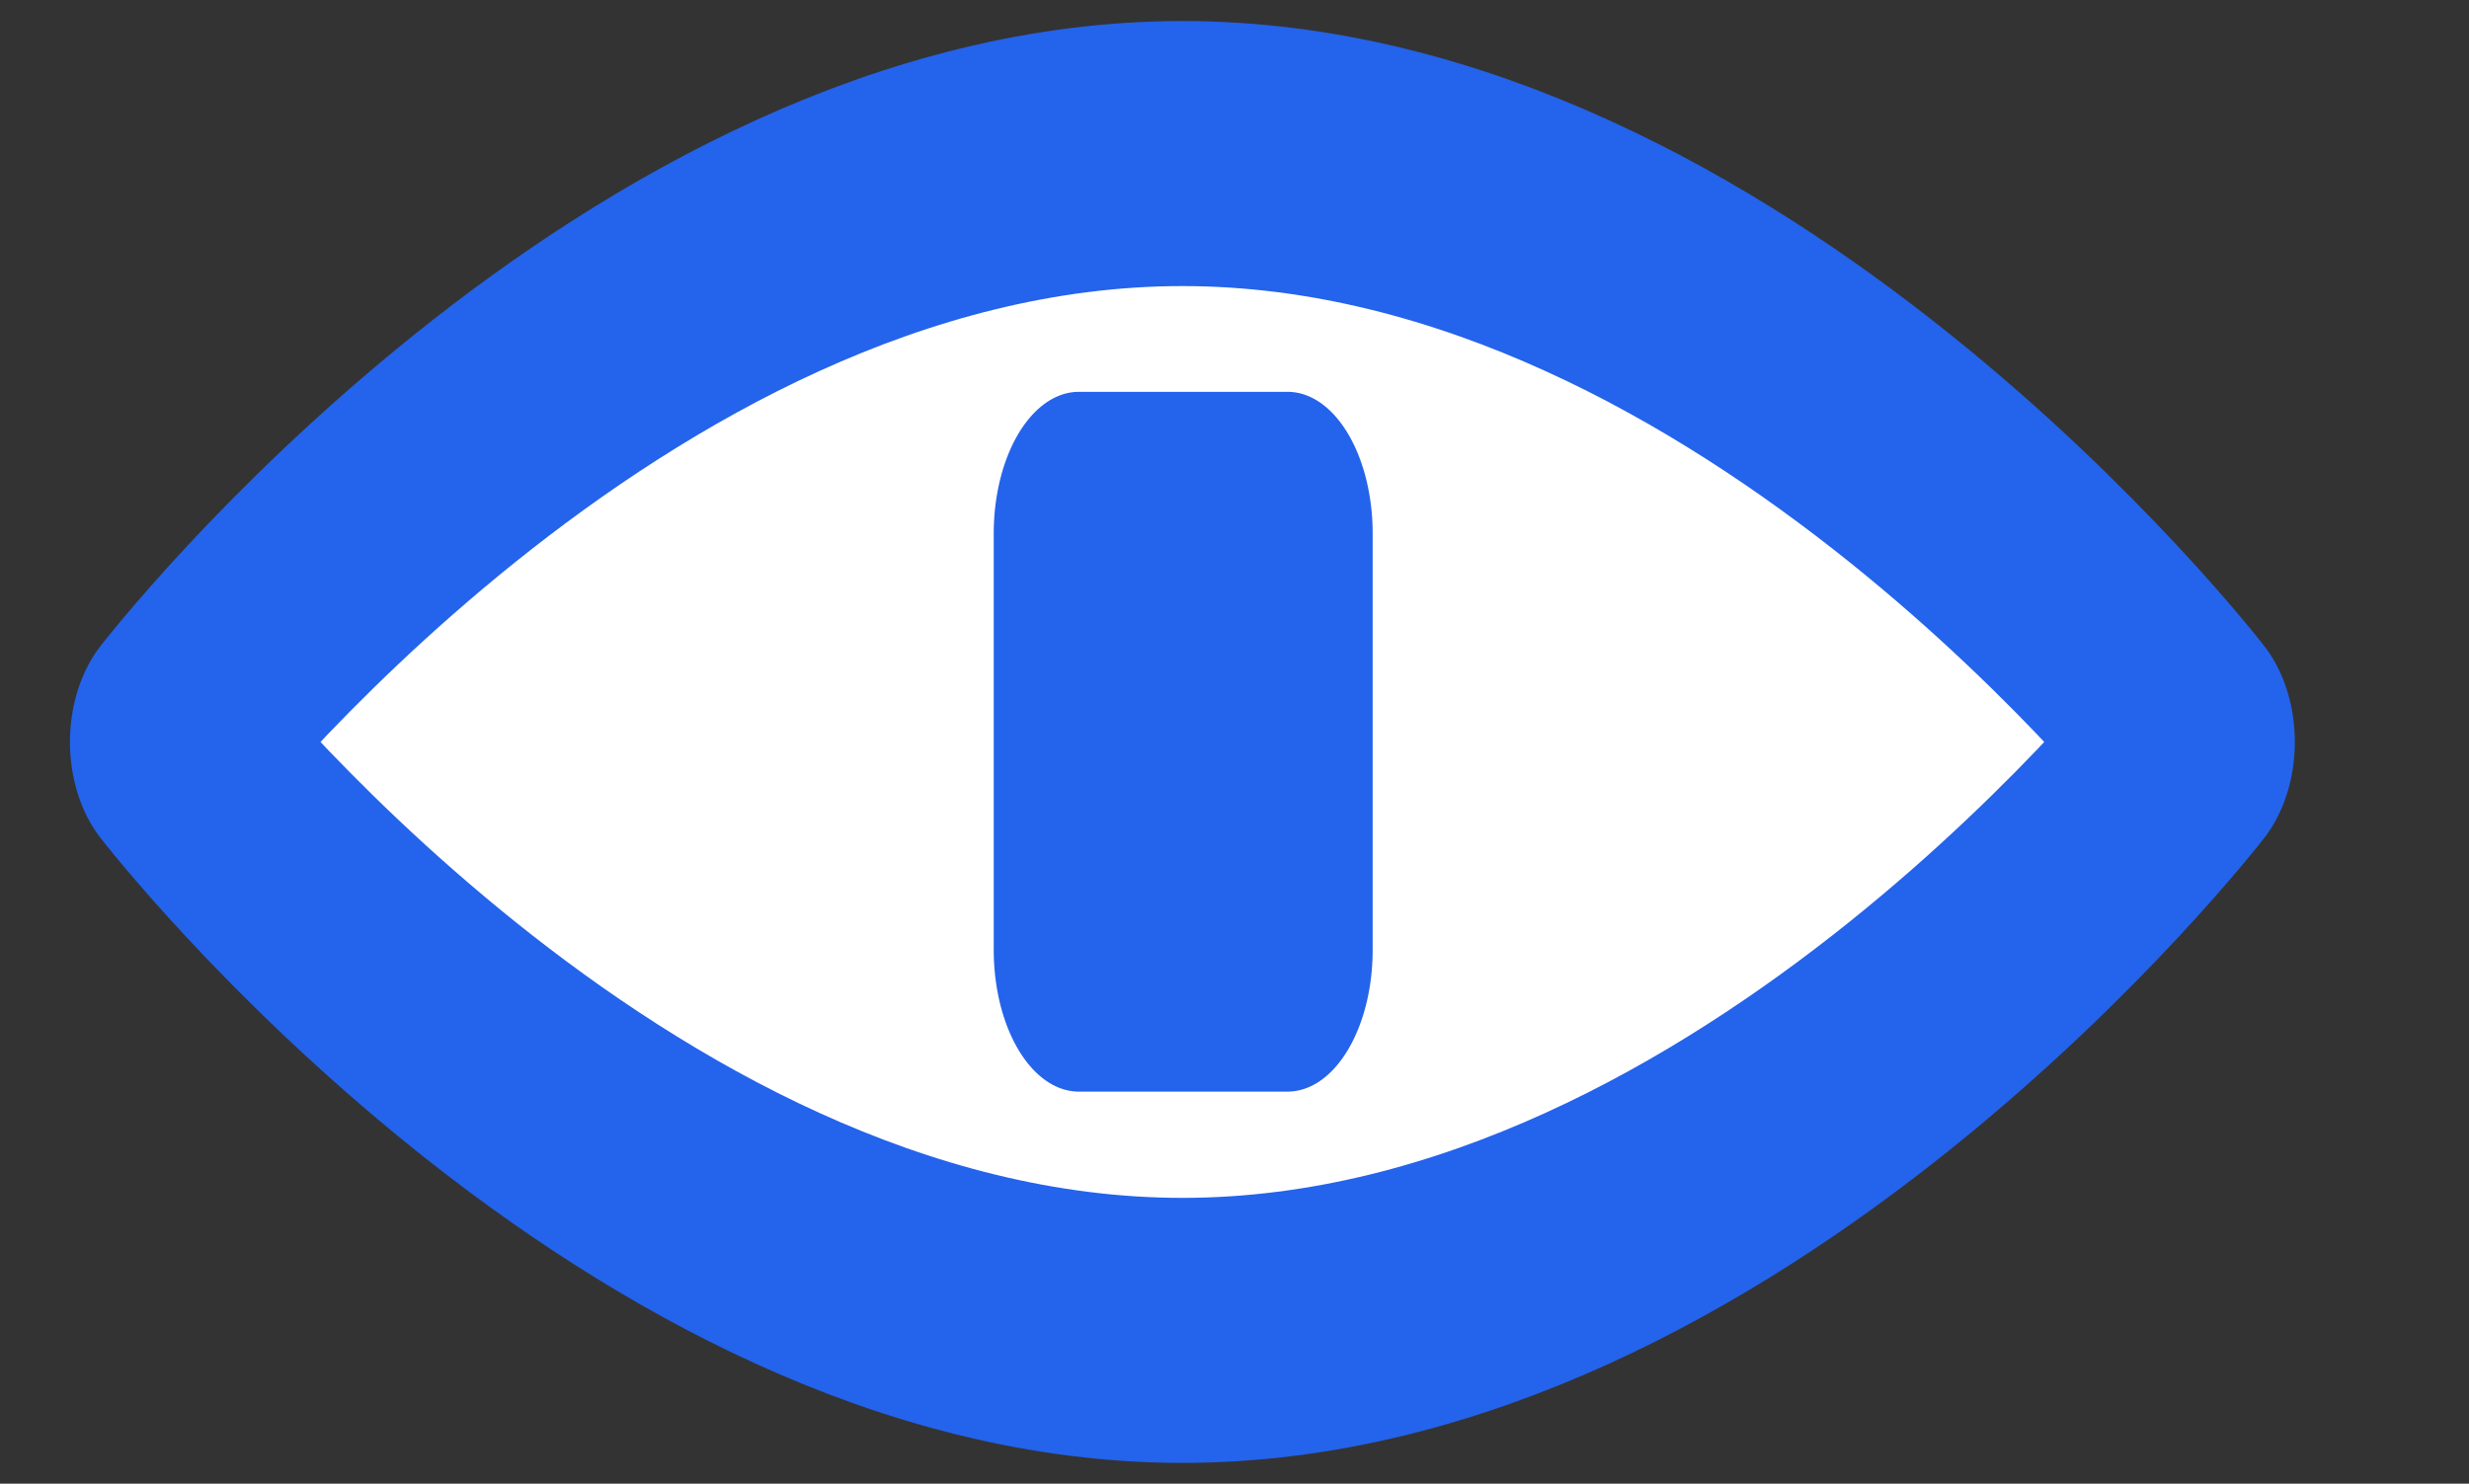 <?xml version="1.0" encoding="UTF-8" standalone="no"?>
<!DOCTYPE svg PUBLIC "-//W3C//DTD SVG 1.1//EN" "http://www.w3.org/Graphics/SVG/1.1/DTD/svg11.dtd">
<svg width="100%" height="100%" viewBox="0 0 1128 678" version="1.1" xmlns="http://www.w3.org/2000/svg" xmlns:xlink="http://www.w3.org/1999/xlink" xml:space="preserve" xmlns:serif="http://www.serif.com/" style="fill-rule:evenodd;clip-rule:evenodd;stroke-linecap:round;stroke-linejoin:round;stroke-miterlimit:1.5;">
    <rect x="0" y="0" width="1128" height="678" fill="#333333" stroke="none"/>
    <g transform="matrix(1.054,0,0,1.419,-200.457,-839.437)">
        <path d="M702.703,641.021C945.279,641.021 1142.22,830.514 1142.22,830.514C1142.22,830.514 945.279,1020.01 702.703,1020.01C460.127,1020.01 263.186,830.514 263.186,830.514C263.186,830.514 460.127,641.021 702.703,641.021Z" style="fill:#fff;stroke:rgb(36,99,235);stroke-width:85.35px;"/>
    </g>
    <g transform="matrix(0.317,-3.93535e-16,0,0.528,353.845,-141.952)">
        <rect x="438.503" y="730.524" width="301.012" height="360.54" style="fill:rgb(36,99,235);stroke:rgb(36,99,235);stroke-width:245.12px;"/>
    </g>
</svg>
